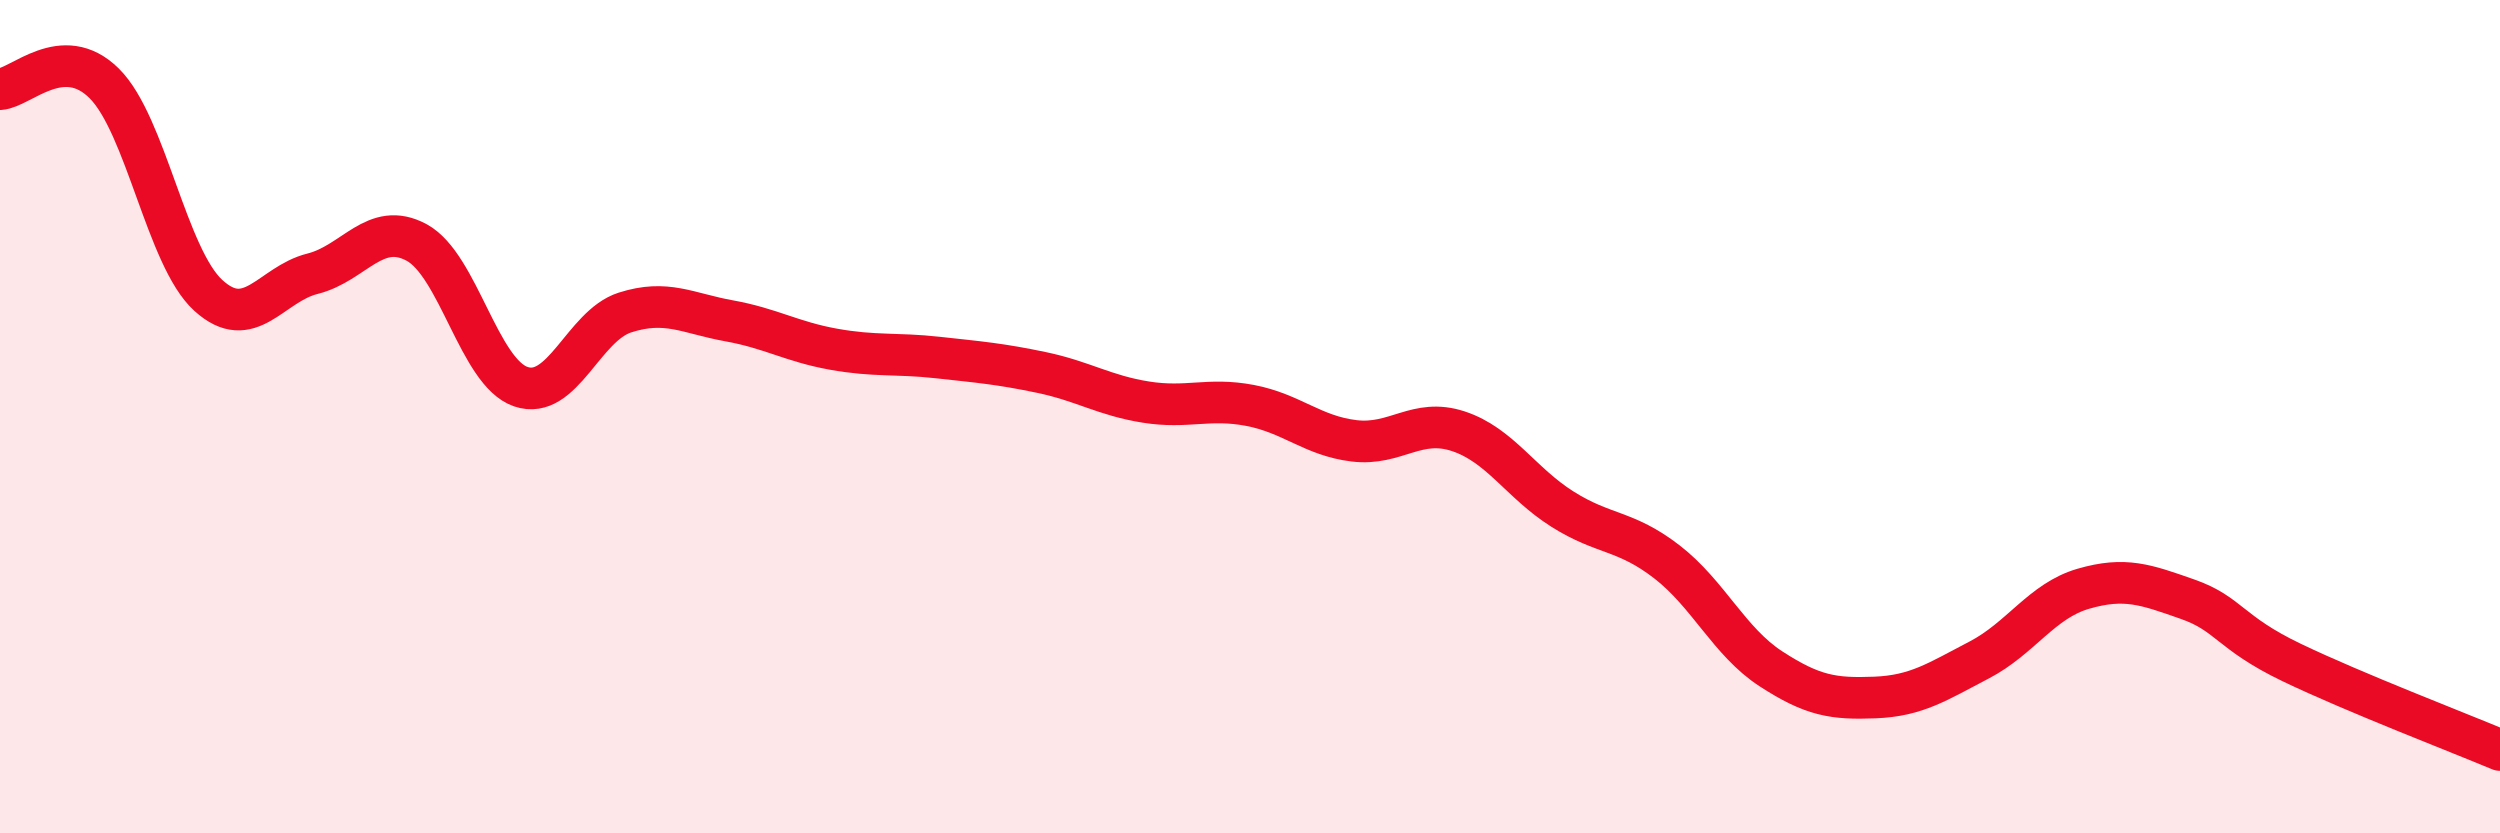 
    <svg width="60" height="20" viewBox="0 0 60 20" xmlns="http://www.w3.org/2000/svg">
      <path
        d="M 0,2.14 C 0.5,2.11 1.5,1.01 2.5,2 C 3.5,2.99 4,6.18 5,7.09 C 6,8 6.5,6.82 7.5,6.57 C 8.5,6.32 9,5.28 10,5.82 C 11,6.36 11.5,8.94 12.5,9.28 C 13.5,9.62 14,7.82 15,7.5 C 16,7.18 16.5,7.52 17.5,7.7 C 18.5,7.88 19,8.2 20,8.38 C 21,8.56 21.5,8.47 22.5,8.58 C 23.5,8.69 24,8.73 25,8.94 C 26,9.15 26.5,9.49 27.5,9.65 C 28.5,9.81 29,9.54 30,9.73 C 31,9.92 31.5,10.46 32.5,10.58 C 33.5,10.7 34,10.02 35,10.35 C 36,10.68 36.5,11.59 37.5,12.22 C 38.5,12.85 39,12.71 40,13.48 C 41,14.25 41.5,15.4 42.5,16.05 C 43.5,16.7 44,16.78 45,16.74 C 46,16.7 46.5,16.36 47.5,15.84 C 48.5,15.32 49,14.42 50,14.13 C 51,13.84 51.5,14.03 52.5,14.38 C 53.5,14.73 53.5,15.18 55,15.9 C 56.5,16.62 59,17.58 60,18L60 20L0 20Z"
        fill="#EB0A25"
        opacity="0.1"
        stroke-linecap="round"
        stroke-linejoin="round"
      />
      <path
        d="M 0,2.14 C 0.5,2.11 1.5,1.01 2.5,2 C 3.5,2.99 4,6.18 5,7.09 C 6,8 6.5,6.82 7.5,6.57 C 8.5,6.32 9,5.28 10,5.82 C 11,6.36 11.5,8.94 12.5,9.28 C 13.5,9.62 14,7.82 15,7.5 C 16,7.18 16.5,7.52 17.5,7.7 C 18.5,7.88 19,8.2 20,8.38 C 21,8.56 21.5,8.47 22.5,8.58 C 23.5,8.69 24,8.73 25,8.94 C 26,9.15 26.5,9.49 27.5,9.65 C 28.5,9.81 29,9.54 30,9.73 C 31,9.92 31.5,10.46 32.5,10.58 C 33.5,10.7 34,10.02 35,10.35 C 36,10.68 36.5,11.59 37.5,12.22 C 38.5,12.85 39,12.71 40,13.48 C 41,14.25 41.5,15.4 42.5,16.05 C 43.5,16.7 44,16.78 45,16.74 C 46,16.7 46.5,16.36 47.5,15.84 C 48.5,15.32 49,14.42 50,14.13 C 51,13.84 51.5,14.03 52.5,14.38 C 53.5,14.73 53.5,15.18 55,15.9 C 56.5,16.62 59,17.58 60,18"
        stroke="#EB0A25"
        stroke-width="1"
        fill="none"
        stroke-linecap="round"
        stroke-linejoin="round"
      />
    </svg>
  